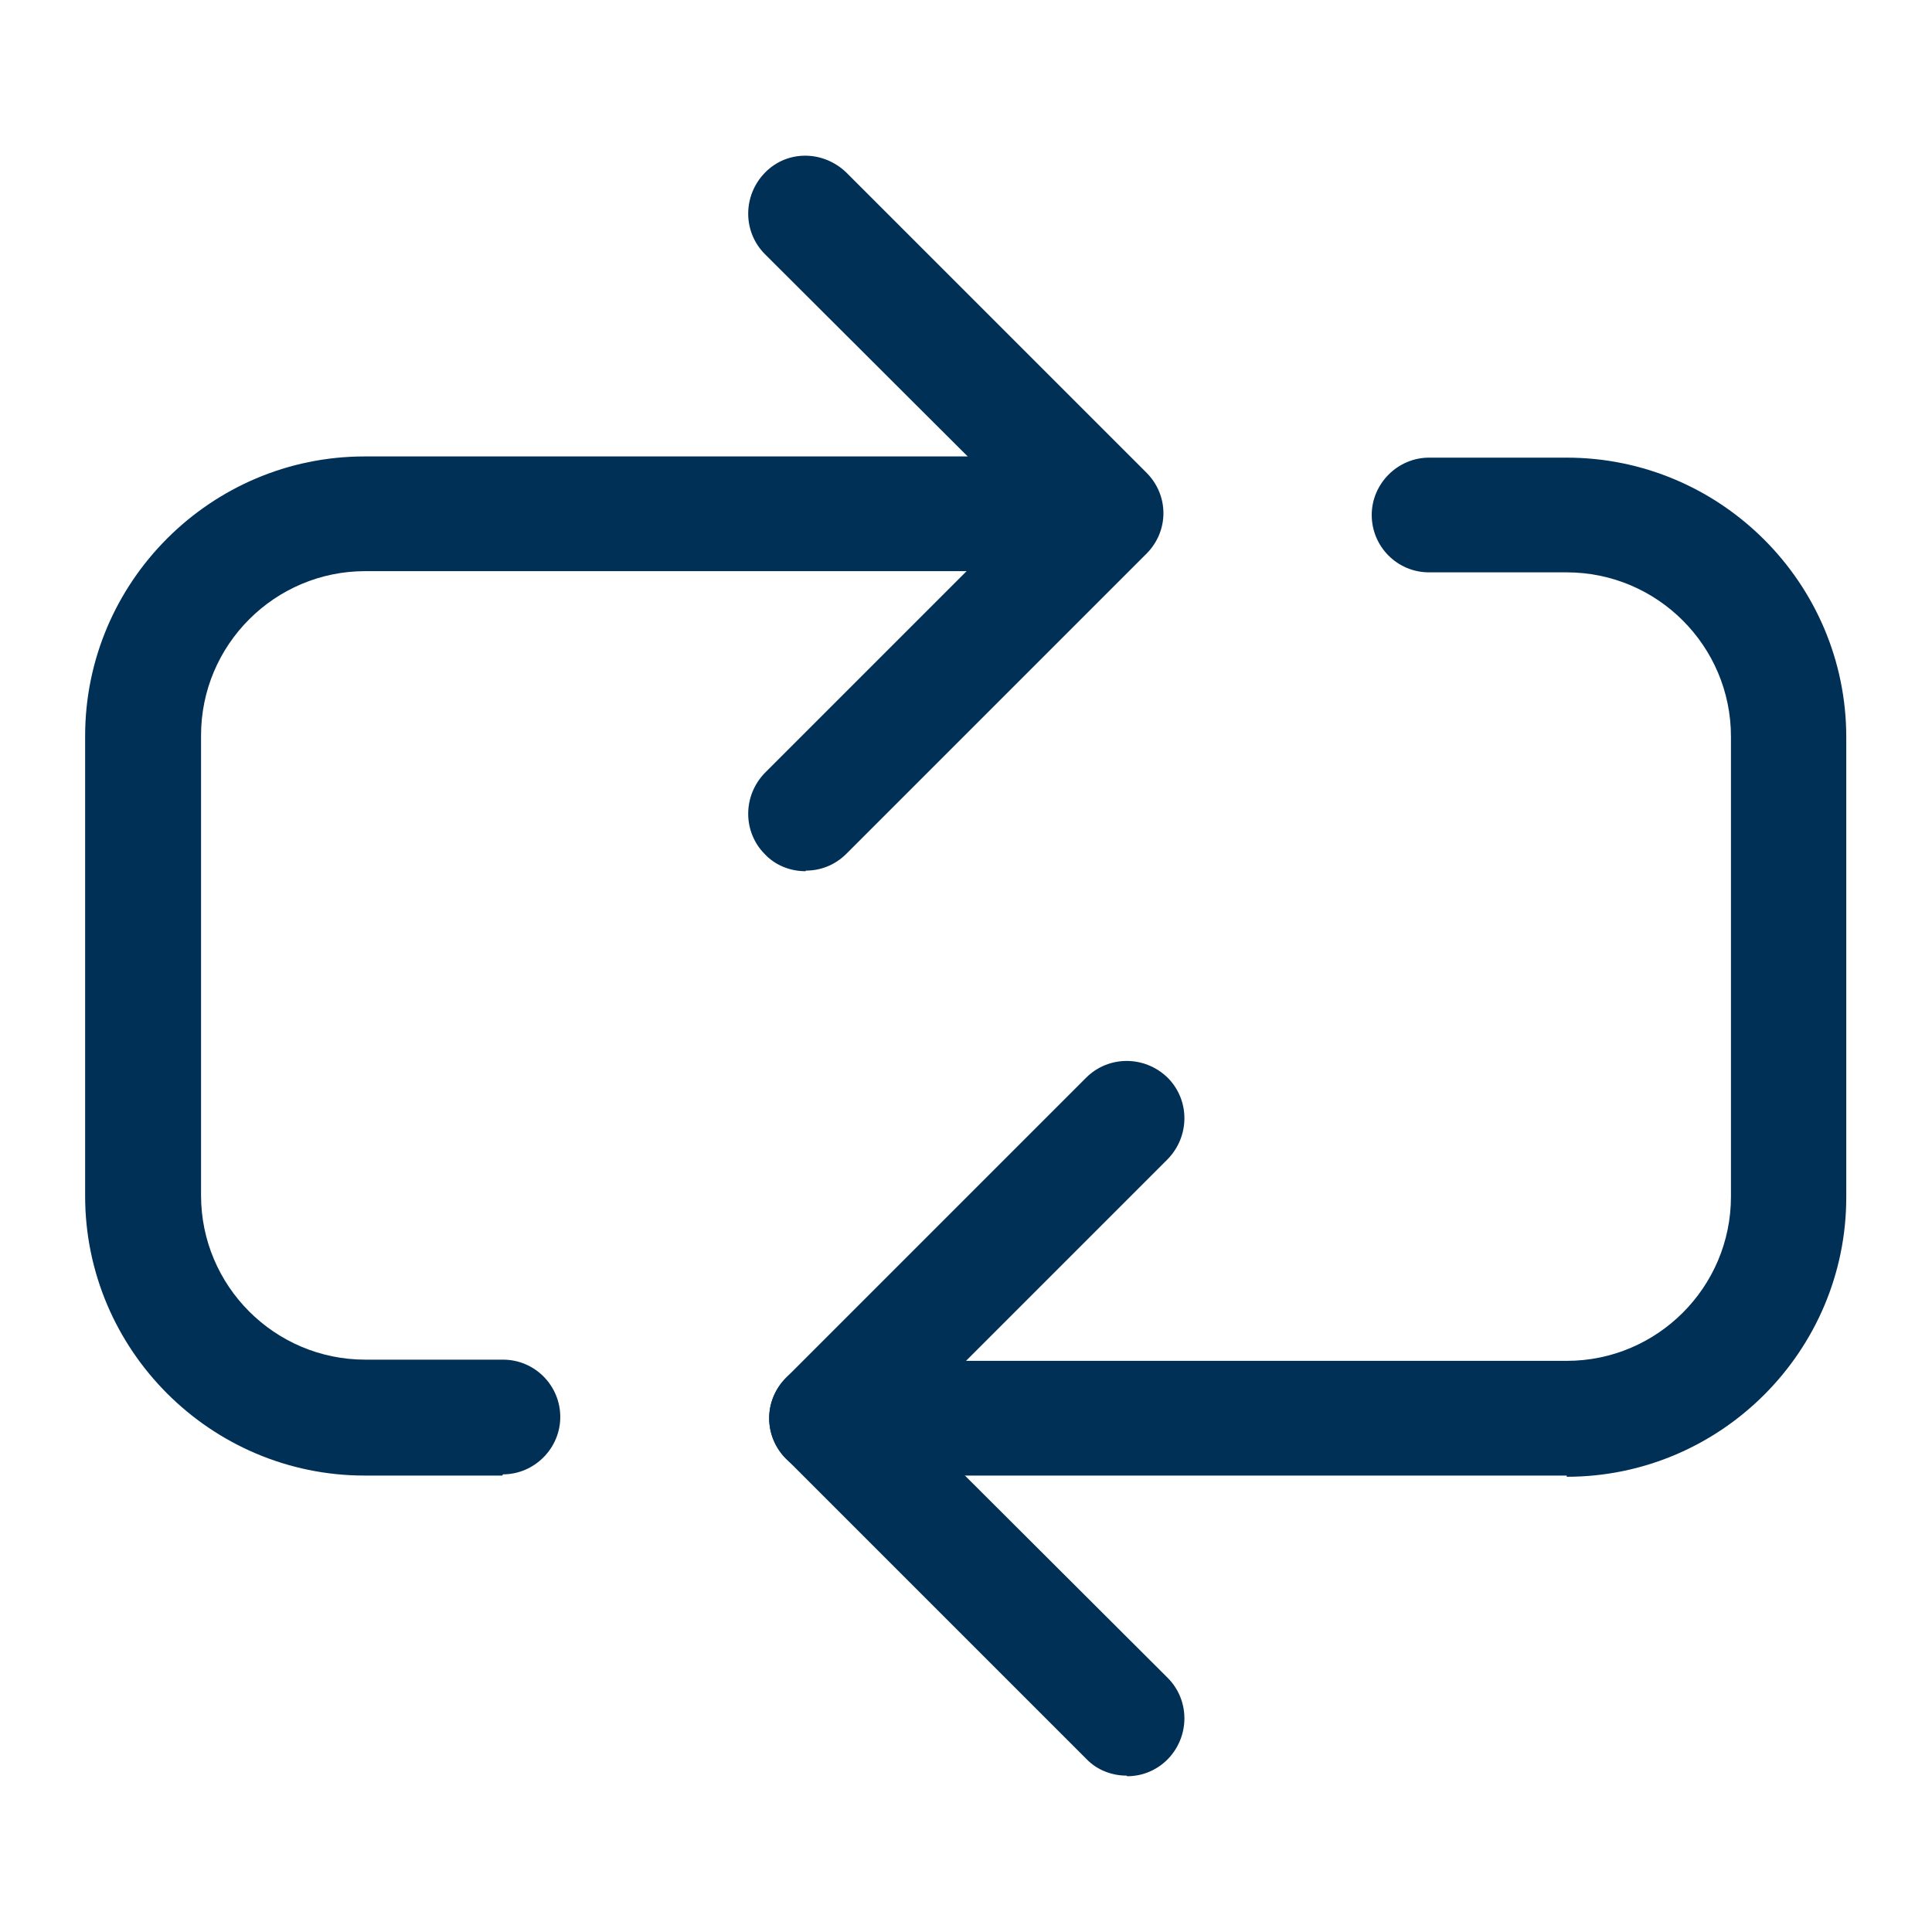 <?xml version="1.0" encoding="UTF-8"?> <svg xmlns="http://www.w3.org/2000/svg" id="Layer_1" data-name="Layer 1" viewBox="0 0 32 32"> <defs> <style> .cls-1 { fill: #013057; } </style> </defs> <path class="cls-1" d="m8.32,24.44h-2.28c-2.55,0-4.63-2.08-4.63-4.63v-7.62c0-2.55,2.08-4.63,4.63-4.63h12.26c.53,0,.95.43.95.95s-.43.95-.95.95H6.05c-1.5,0-2.72,1.22-2.72,2.72v7.62c0,1.5,1.22,2.72,2.72,2.72h2.28c.53,0,.95.43.95.95s-.43.95-.95.95Z"></path> <path class="cls-1" d="m13.34,14.43c-.24,0-.49-.09-.67-.28-.37-.37-.37-.97,0-1.35l4.3-4.3-4.3-4.29c-.37-.37-.37-.97,0-1.35s.97-.37,1.35,0l4.97,4.97c.18.18.28.42.28.67s-.1.49-.28.67l-4.97,4.97c-.19.19-.43.28-.67.28Z"></path> <path class="cls-1" d="m25.95,24.44h-12.26c-.53,0-.95-.43-.95-.95s.43-.95.95-.95h12.26c1.5,0,2.72-1.22,2.72-2.72v-7.62c0-1.5-1.22-2.72-2.72-2.72h-2.28c-.53,0-.95-.43-.95-.95s.43-.95.95-.95h2.28c2.55,0,4.63,2.08,4.63,4.63v7.62c0,2.55-2.08,4.63-4.63,4.63Z"></path> <path class="cls-1" d="m18.66,29.41c-.24,0-.49-.09-.67-.28l-4.97-4.97c-.18-.18-.28-.42-.28-.67s.1-.49.28-.67l4.97-4.97c.37-.37.97-.37,1.35,0,.37.37.37.97,0,1.35l-4.3,4.3,4.3,4.29c.37.37.37.97,0,1.35-.19.19-.43.28-.67.28Z"></path> </svg> 